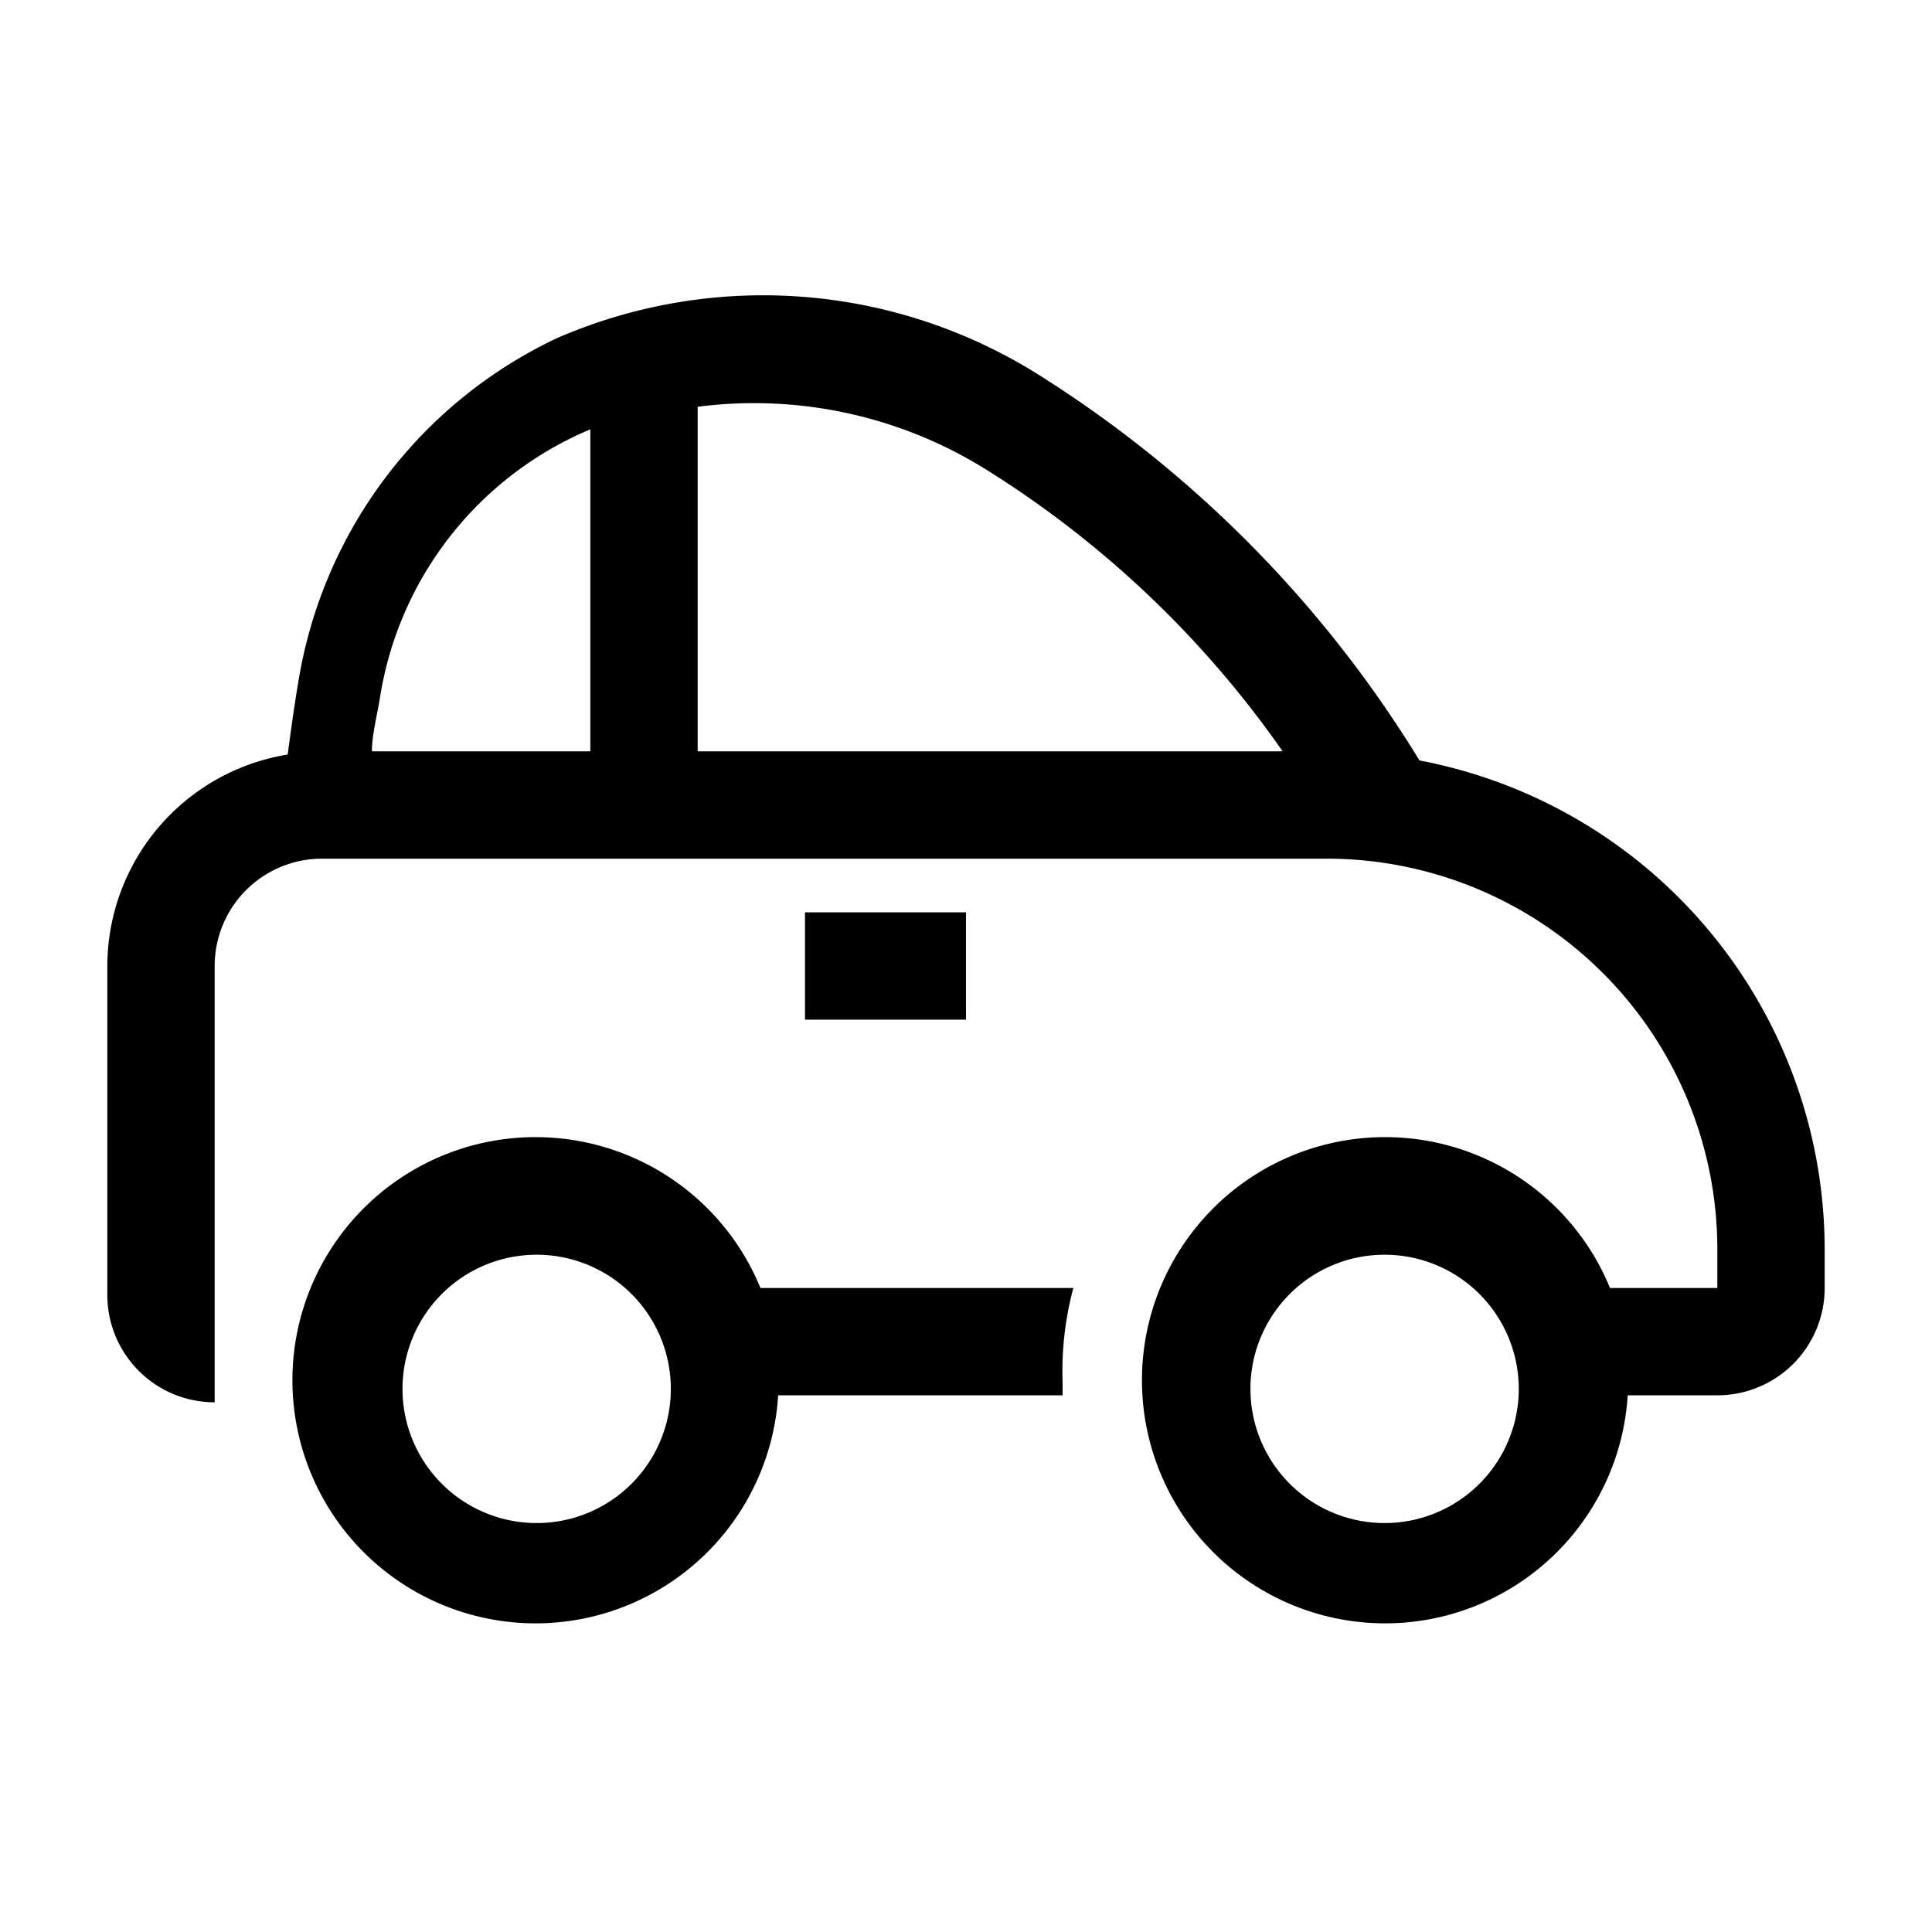 <svg xmlns="http://www.w3.org/2000/svg" width="24" height="24" viewBox="0 0 36 36"><path fill="black" d="M15 17h3v2h-3z" class="clr-i-outline clr-i-outline-path-1"/><path fill="black" d="M26.45 14.17A22.1 22.1 0 0 0 19.38 7a9.64 9.64 0 0 0-9-.7a8.6 8.6 0 0 0-4.82 6.4c-.08.47-.14.92-.2 1.36A4 4 0 0 0 2 18v6.13a2 2 0 0 0 2 2V18a2 2 0 0 1 2-2h18.73A7.28 7.28 0 0 1 32 23.27V24h-2a4.53 4.53 0 1 0 .33 2H32a2 2 0 0 0 2-2v-.73a9.28 9.28 0 0 0-7.55-9.1M11 14H6.93c0-.31.09-.63.15-1A6.52 6.52 0 0 1 11 8Zm2 0V7.58a8.17 8.17 0 0 1 5.36 1.16A19 19 0 0 1 23.9 14Zm12.8 14.38a2.5 2.5 0 1 1 2.5-2.5a2.5 2.5 0 0 1-2.5 2.5" class="clr-i-outline clr-i-outline-path-2"/><path fill="black" d="M14.17 24a4.53 4.53 0 1 0 .33 2h5.3v-.25A6 6 0 0 1 20 24ZM10 28.38a2.5 2.5 0 1 1 2.5-2.5a2.5 2.5 0 0 1-2.5 2.5" class="clr-i-outline clr-i-outline-path-3"/><path fill="none" d="M0 0h36v36H0z"/></svg>